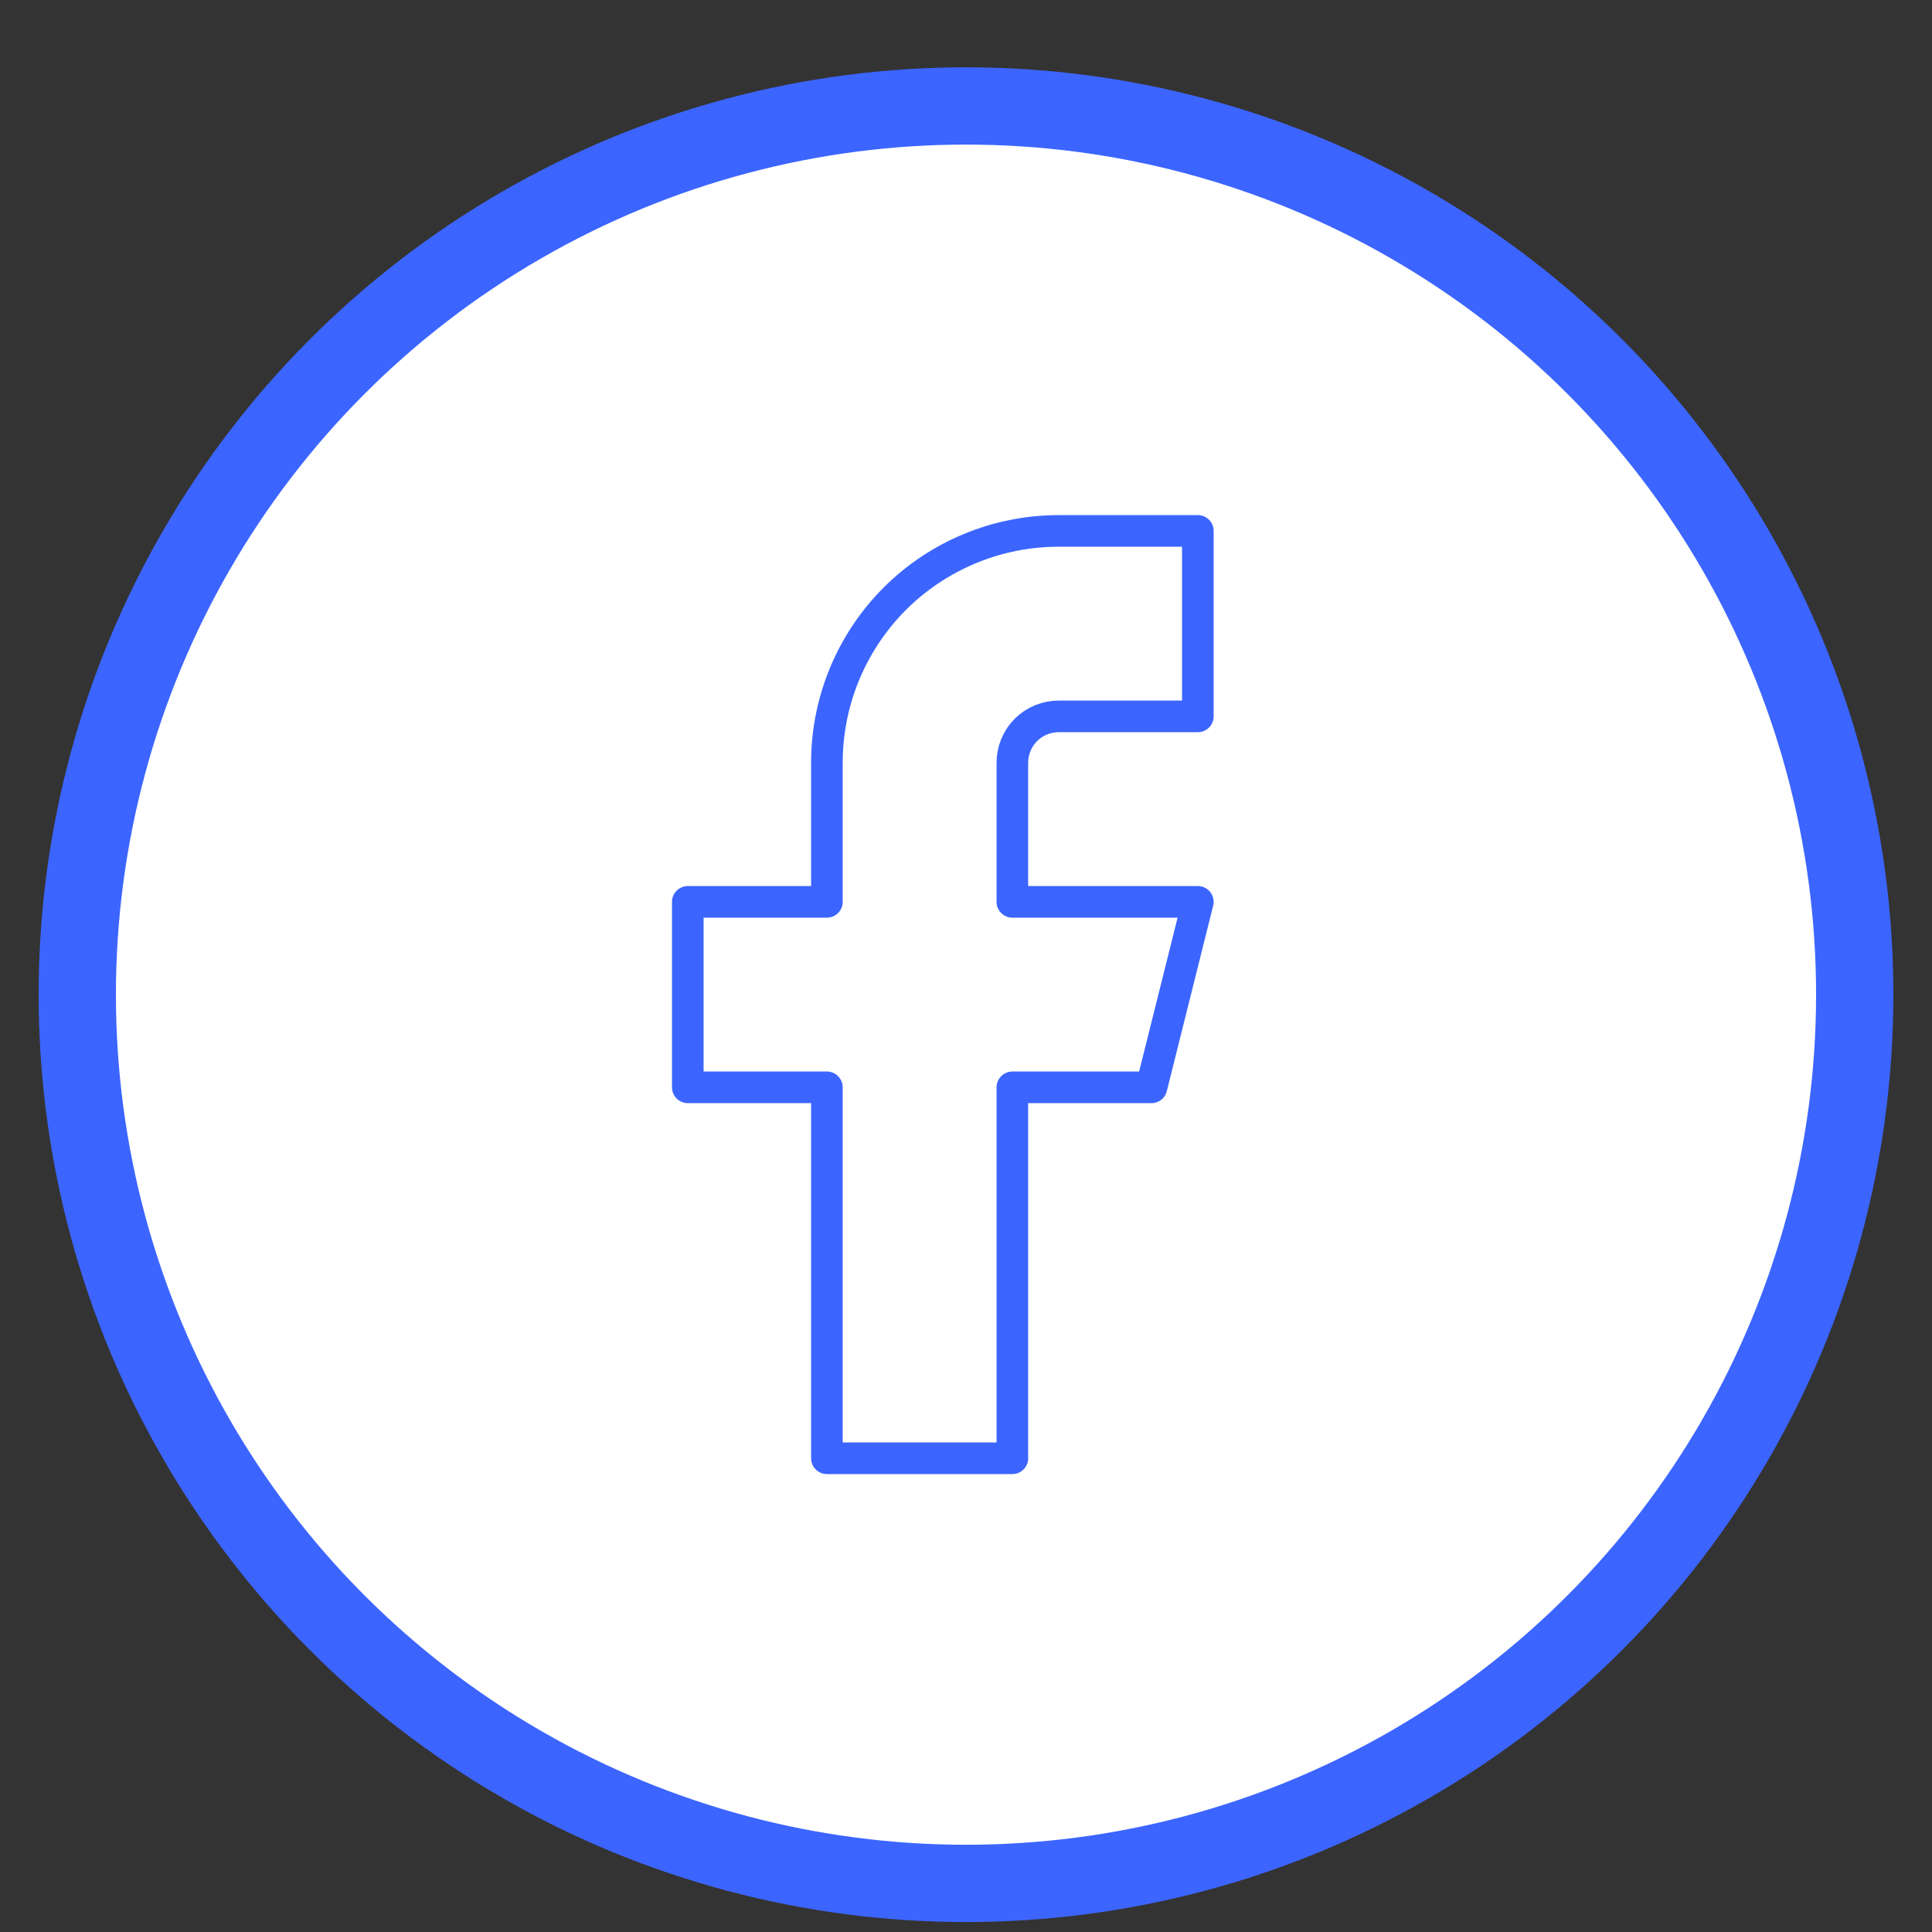 <svg width="25" height="25" viewBox="0 0 25 25" fill="none" xmlns="http://www.w3.org/2000/svg">
<rect x="0" y="0" width="25" height="25" fill="#333333" stroke="none"/>
<circle cx="12.5" cy="12.871" r="11.5" fill="white" stroke="#3C65FF"/>
<path d="M15.5 6.87H13.7C12.904 6.87 12.141 7.186 11.578 7.748C11.016 8.311 10.7 9.074 10.7 9.87V11.67H8.9V14.07H10.7V18.87H13.1V14.07H14.9L15.5 11.67H13.1V9.87C13.1 9.71 13.163 9.558 13.275 9.445C13.388 9.333 13.54 9.27 13.7 9.27H15.5V6.87Z" stroke="#3C65FF" stroke-width="0.409" stroke-linecap="round" stroke-linejoin="round"/>
</svg>

